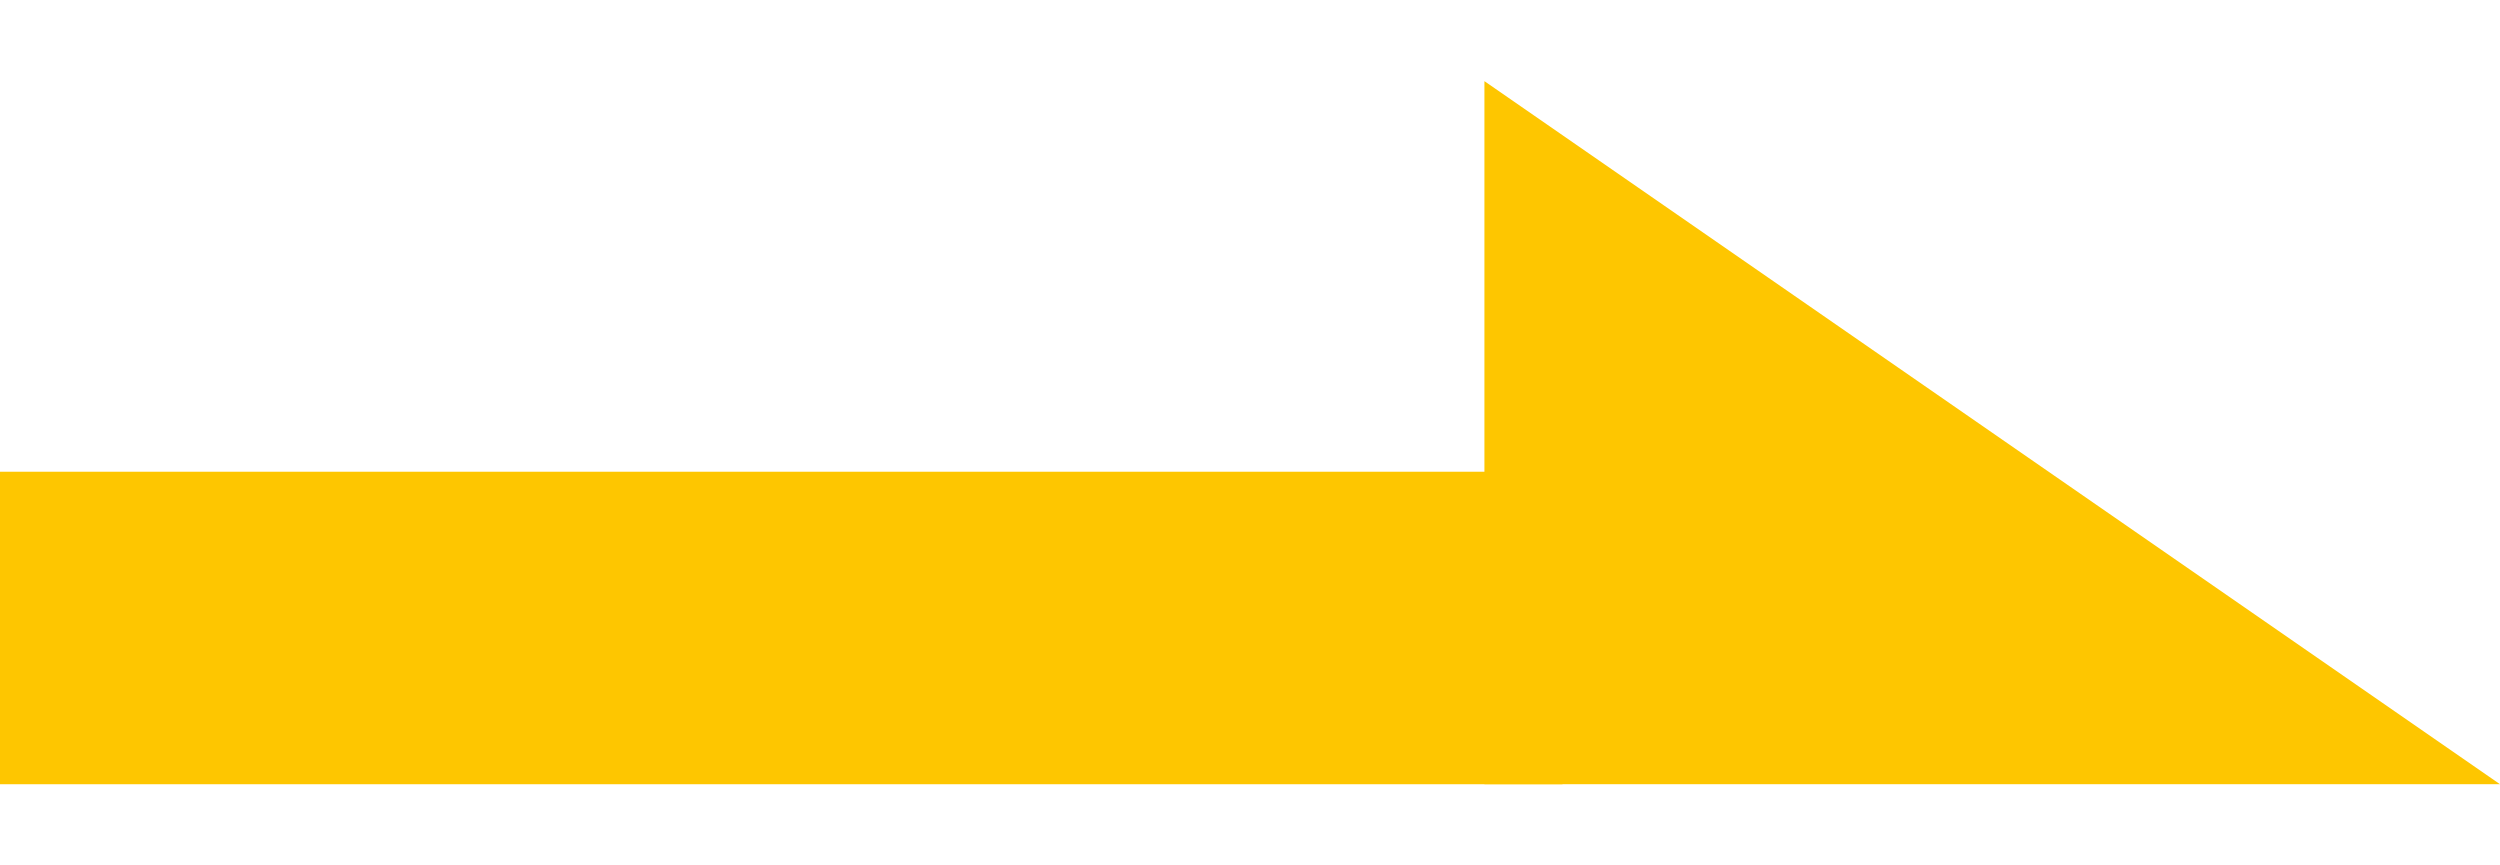 <svg width="26" height="9" viewBox="0 0 26 9" fill="none" xmlns="http://www.w3.org/2000/svg">
<rect y="4.906" width="16.25" height="3.25" fill="#FEC600"/>
<path d="M26 8.156H15.438V0.844L26 8.156Z" fill="#FEC600"/>
</svg>
